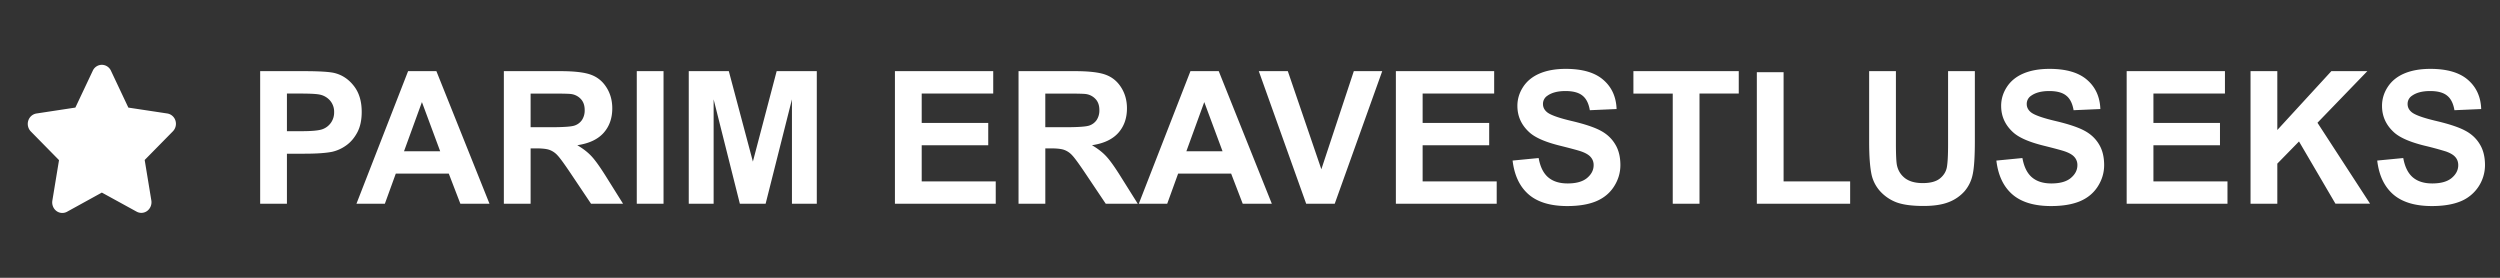 <svg xmlns="http://www.w3.org/2000/svg" fill="#fff" viewBox="0 0 135 15" id="svg_et" width="100%" height="100%"><rect x="0" y="0" width="135" height="15" fill="#333333" stroke="none"/><g><path d="M9.033 6.128 6.931 5.81l-.94-1.991A.544.544 0 0 0 5.5 3.5a.541.541 0 0 0-.49.319l-.94 1.99-2.103.32a.556.556 0 0 0-.44.386.585.585 0 0 0 .138.584l1.522 1.548-.36 2.188a.593.593 0 0 0 .033.31.566.566 0 0 0 .185.247.53.53 0 0 0 .574.043L5.5 10.399l1.881 1.032a.528.528 0 0 0 .574-.046.59.59 0 0 0 .218-.557l-.36-2.189 1.522-1.547a.583.583 0 0 0 .138-.584.553.553 0 0 0-.44-.38ZM14.049 11V3.842h2.32c.878 0 1.451.036 1.718.107.41.108.753.342 1.03.703.277.358.415.822.415 1.392 0 .44-.08.809-.239 1.108-.16.3-.363.536-.61.708a2.08 2.08 0 0 1-.747.337c-.346.069-.845.103-1.5.103h-.942V11H14.05Zm1.445-5.947v2.031h.791c.57 0 .95-.037 1.143-.112a.953.953 0 0 0 .615-.908.925.925 0 0 0-.23-.645 1 1 0 0 0-.58-.317c-.173-.033-.52-.05-1.04-.05h-.699ZM26.432 11h-1.573l-.625-1.626h-2.861L20.783 11h-1.534l2.788-7.158h1.528L26.432 11ZM23.77 8.168l-.986-2.656-.967 2.656h1.953ZM27.208 11V3.842h3.042c.765 0 1.32.065 1.665.195.348.127.627.355.835.684.208.328.313.704.313 1.128 0 .537-.158.981-.474 1.333-.316.348-.788.568-1.416.659.312.182.57.382.771.6.205.219.48.606.826 1.163L33.644 11h-1.729L30.87 9.442c-.371-.556-.625-.906-.762-1.05a1.075 1.075 0 0 0-.434-.297c-.153-.056-.396-.083-.728-.083h-.293V11h-1.445Zm1.445-4.13h1.07c.693 0 1.126-.03 1.299-.089a.779.779 0 0 0 .405-.302.932.932 0 0 0 .146-.538c0-.24-.065-.434-.195-.58a.869.869 0 0 0-.542-.284c-.117-.016-.469-.024-1.055-.024h-1.128v1.816ZM34.386 11V3.842h1.445V11h-1.445Zm2.807 0V3.842h2.163l1.3 4.883 1.284-4.883h2.167V11h-1.342V5.365L41.344 11h-1.392l-1.416-5.635V11h-1.343Zm11.133 0V3.842h5.308v1.21h-3.862V6.64h3.593v1.206h-3.593v1.948h3.998V11h-5.444Zm6.675 0V3.842h3.042c.765 0 1.32.065 1.665.195.348.127.627.355.835.684.208.328.313.704.313 1.128 0 .537-.158.981-.474 1.333-.316.348-.788.568-1.416.659.312.182.57.382.771.6.205.219.48.606.825 1.163L61.438 11h-1.729l-1.045-1.558c-.371-.556-.625-.906-.762-1.05a1.076 1.076 0 0 0-.434-.297c-.153-.056-.396-.083-.728-.083h-.293V11h-1.445Zm1.445-4.13h1.07c.693 0 1.126-.03 1.299-.089a.778.778 0 0 0 .405-.302.932.932 0 0 0 .146-.538c0-.24-.065-.434-.195-.58a.869.869 0 0 0-.542-.284c-.117-.016-.469-.024-1.055-.024h-1.128v1.816ZM68.678 11h-1.572l-.625-1.626h-2.862L63.03 11h-1.534l2.788-7.158h1.528L68.678 11Zm-2.661-2.832-.987-2.656-.966 2.656h1.953ZM70.533 11l-2.558-7.158h1.567l1.811 5.298 1.753-5.298h1.534L72.076 11h-1.543Zm4.844 0V3.842h5.308v1.21h-3.863V6.64h3.594v1.206h-3.594v1.948h4V11h-5.445Zm6.304-2.33 1.406-.136c.084.472.255.819.513 1.04.26.222.61.332 1.05.332.465 0 .815-.097 1.05-.293.237-.198.356-.43.356-.693a.63.63 0 0 0-.152-.43c-.097-.12-.27-.224-.517-.312-.17-.059-.555-.163-1.157-.313-.775-.192-1.319-.428-1.631-.708-.44-.394-.66-.874-.66-1.44 0-.365.103-.705.308-1.02.208-.32.506-.562.894-.728.39-.166.86-.25 1.41-.25.9 0 1.575.198 2.027.592.456.393.695.92.718 1.577l-1.445.063c-.062-.368-.196-.631-.4-.79-.203-.164-.507-.245-.914-.245-.42 0-.749.086-.986.259a.521.521 0 0 0-.23.444c0 .17.072.314.215.435.182.153.625.312 1.328.478.703.166 1.223.339 1.558.518.338.176.602.418.79.727.193.306.289.686.289 1.138 0 .41-.114.794-.342 1.152-.228.358-.55.625-.967.801-.416.173-.935.259-1.557.259-.905 0-1.6-.208-2.085-.625-.485-.42-.775-1.03-.87-1.831ZM90.328 11V5.053h-2.124V3.842h5.689v1.21h-2.12V11h-1.445Zm4.541 0V3.9h1.445v5.894h3.594V11H94.87Zm6.065-7.158h1.445v3.877c0 .615.018 1.014.054 1.196.061.293.208.529.439.708.234.176.553.264.957.264.41 0 .72-.083.928-.25.208-.169.333-.375.376-.62.042-.244.063-.649.063-1.215v-3.96h1.446v3.76c0 .859-.039 1.466-.118 1.82a2.006 2.006 0 0 1-.434.9 2.183 2.183 0 0 1-.84.585c-.352.143-.811.215-1.377.215-.684 0-1.203-.078-1.558-.234a2.276 2.276 0 0 1-.835-.615 1.99 1.99 0 0 1-.405-.796c-.094-.41-.141-1.016-.141-1.817V3.842Zm6.87 4.829 1.406-.137c.085.472.255.819.513 1.04.26.222.61.332 1.049.332.466 0 .816-.097 1.05-.293.238-.198.357-.43.357-.693a.636.636 0 0 0-.152-.43c-.097-.12-.27-.224-.517-.312-.17-.059-.555-.163-1.157-.313-.775-.192-1.319-.428-1.631-.708-.44-.394-.66-.874-.66-1.44 0-.365.103-.705.308-1.02.208-.32.506-.562.894-.728.39-.166.861-.25 1.411-.25.898 0 1.574.198 2.026.592.456.393.695.92.718 1.577l-1.445.063c-.062-.368-.196-.631-.401-.79-.202-.164-.506-.245-.913-.245-.42 0-.749.086-.986.259a.522.522 0 0 0-.23.444c0 .17.072.314.215.435.182.153.625.312 1.328.478.703.166 1.223.339 1.558.518.338.176.602.418.791.727.192.306.288.686.288 1.138 0 .41-.114.794-.342 1.152-.228.358-.55.625-.967.801-.416.173-.935.259-1.557.259-.905 0-1.6-.208-2.085-.625-.485-.42-.775-1.03-.869-1.831ZM114.84 11V3.842h5.307v1.21h-3.862V6.64h3.594v1.206h-3.594v1.948h3.999V11h-5.444Zm6.689 0V3.842h1.446V7.02l2.92-3.18h1.943l-2.695 2.789 2.841 4.37h-1.87l-1.968-3.36-1.171 1.197V11h-1.446Zm6.841-2.33 1.406-.136c.085.472.256.819.513 1.04.26.222.61.332 1.05.332.465 0 .815-.097 1.05-.293.237-.198.356-.43.356-.693 0-.17-.05-.313-.151-.43-.098-.12-.27-.224-.518-.312a17.757 17.757 0 0 0-1.157-.313c-.775-.192-1.318-.428-1.631-.708-.439-.394-.659-.874-.659-1.44 0-.365.102-.705.308-1.02.208-.32.506-.562.893-.728.391-.166.861-.25 1.411-.25.899 0 1.574.198 2.027.592.455.393.695.92.717 1.577l-1.445.063c-.062-.368-.195-.631-.4-.79-.202-.164-.507-.245-.913-.245-.42 0-.749.086-.987.259a.521.521 0 0 0-.229.444c0 .17.071.314.215.435.182.153.625.312 1.328.478.703.166 1.222.339 1.557.518.339.176.603.418.791.727.192.306.288.686.288 1.138a2.114 2.114 0 0 1-1.308 1.953c-.417.173-.936.259-1.558.259-.905 0-1.6-.208-2.085-.625-.485-.42-.774-1.03-.869-1.831Z"></path></g></svg>